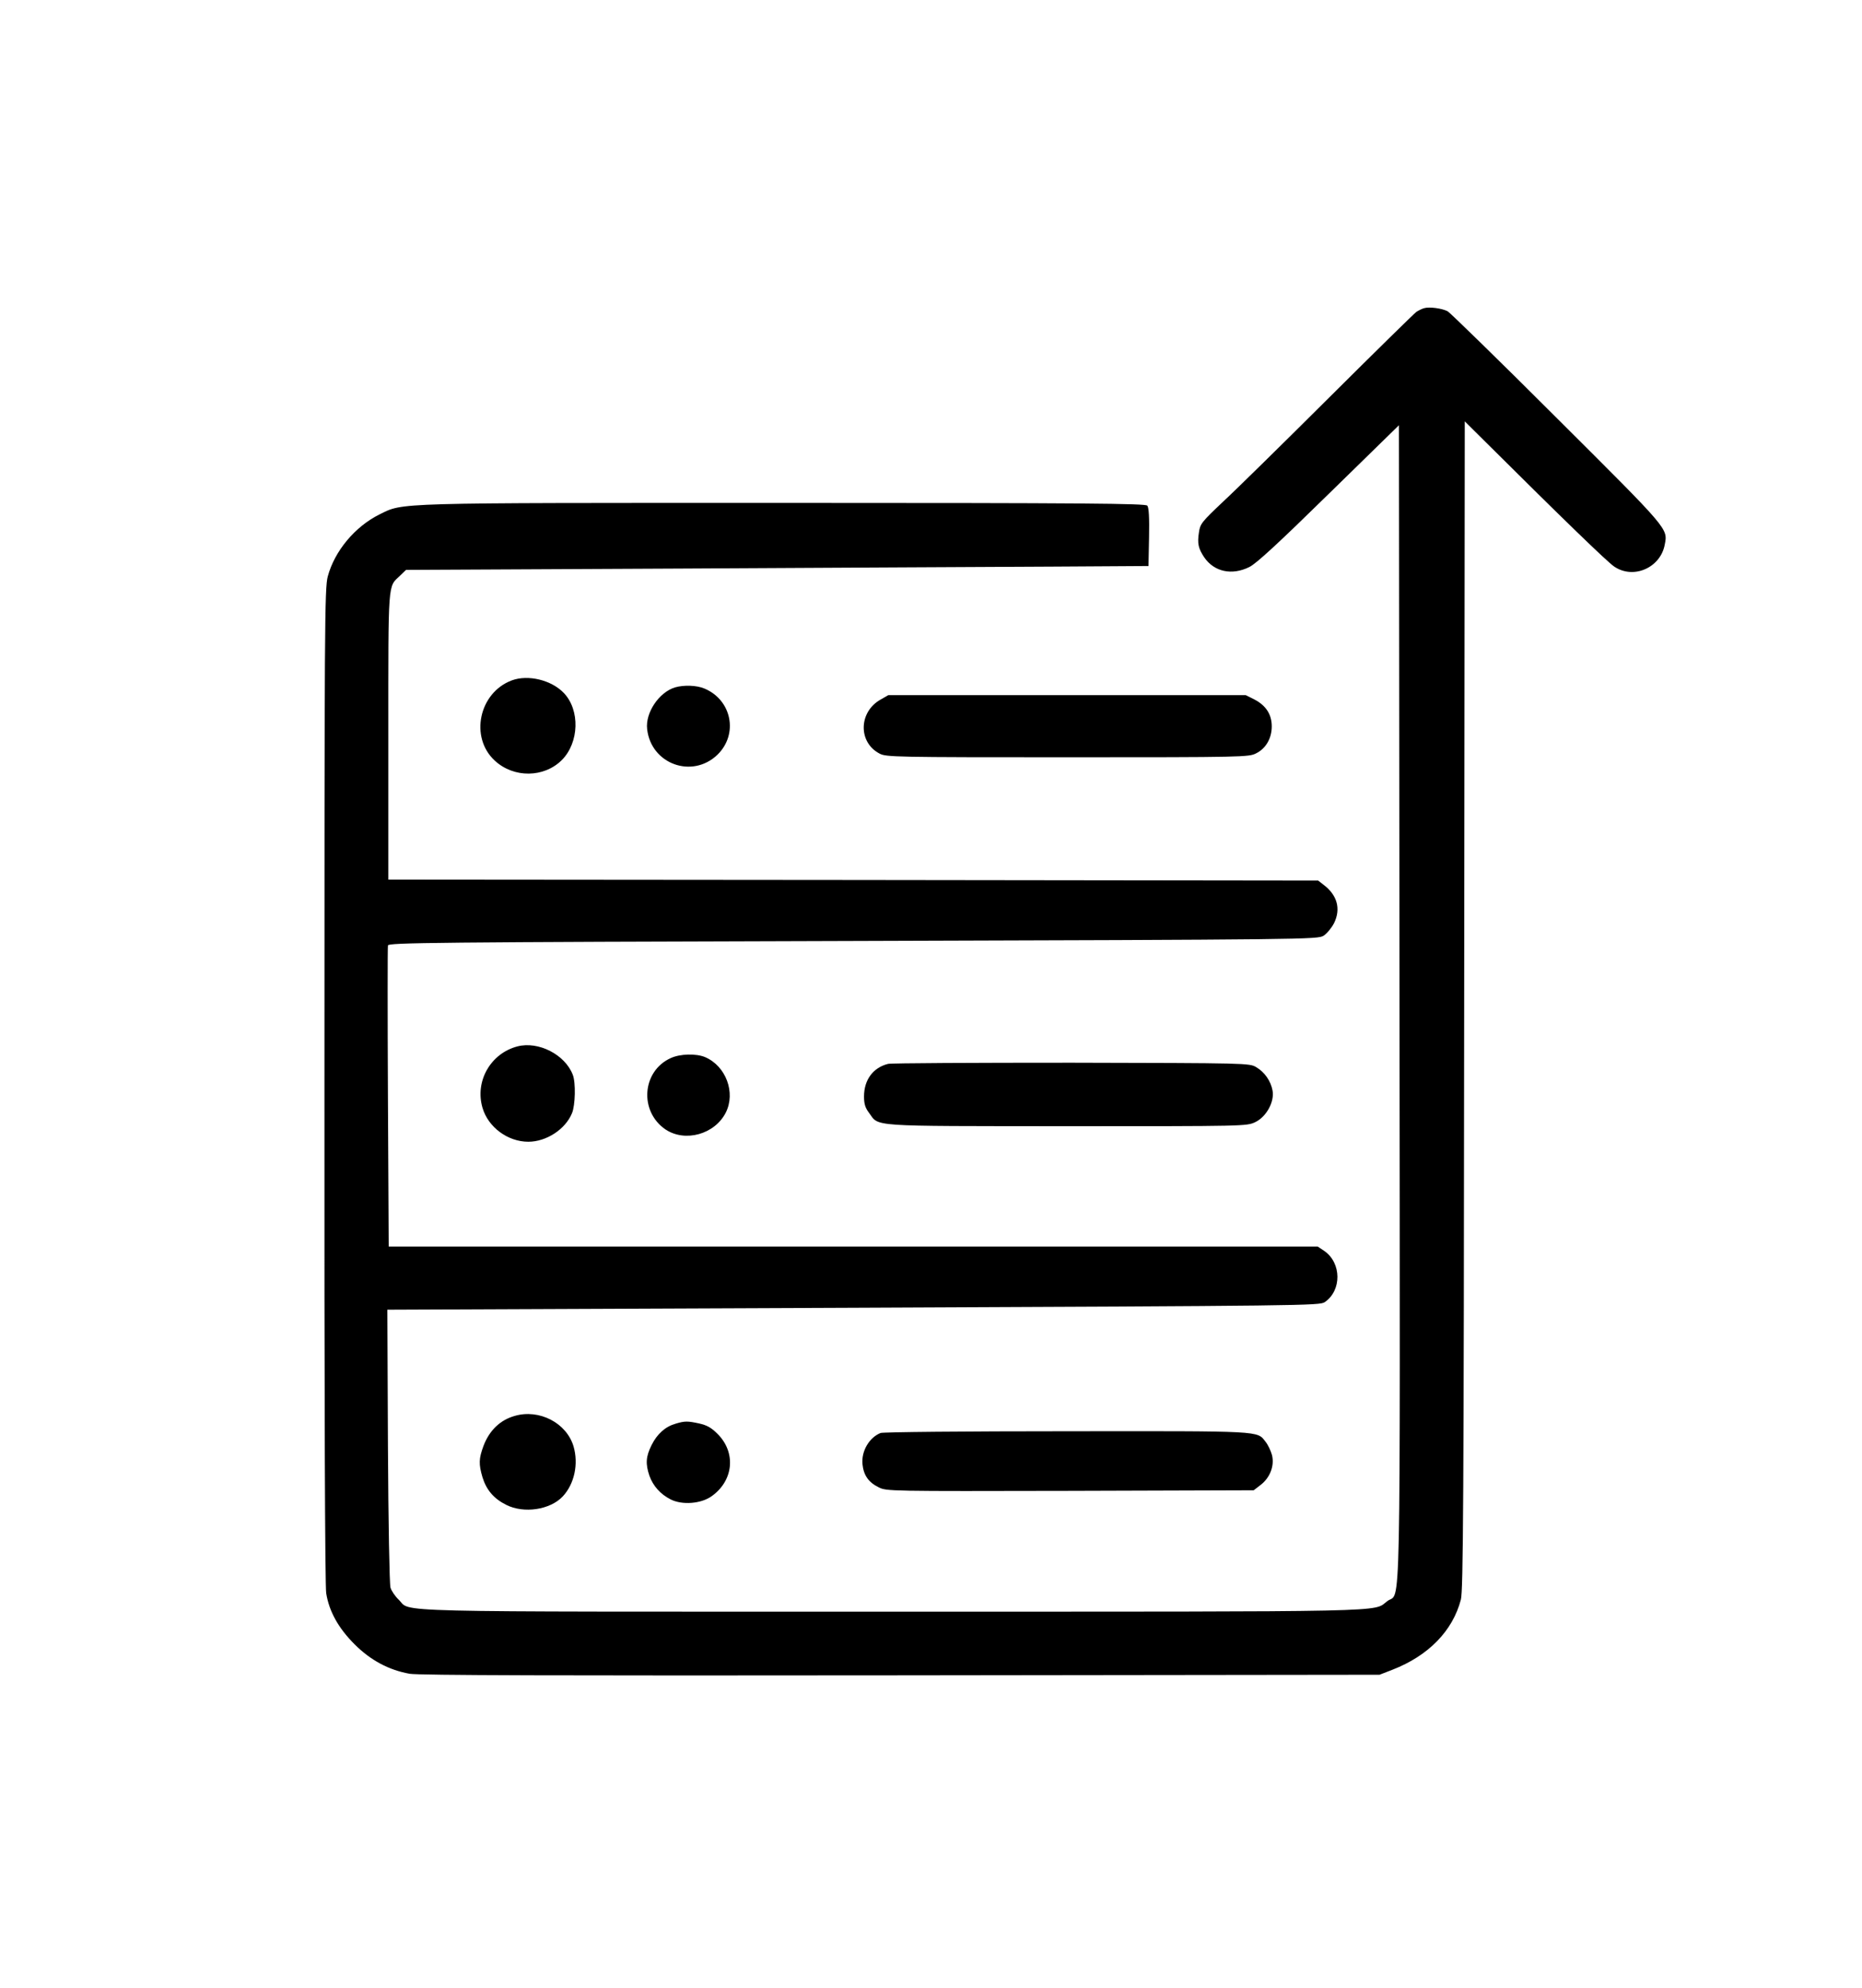 <?xml version="1.0" standalone="no"?>
<!DOCTYPE svg PUBLIC "-//W3C//DTD SVG 20010904//EN"
 "http://www.w3.org/TR/2001/REC-SVG-20010904/DTD/svg10.dtd">
<svg version="1.0" xmlns="http://www.w3.org/2000/svg"
 width="959pt" height="1024pt" viewBox="0 0 959 1024"
 preserveAspectRatio="xMidYMid meet">

<g transform="translate(0,1024) scale(0.1,-0.1)"
fill="#000000" stroke="none">
<path d="M7335 8653 c-11 -3 -29 -12 -40 -19 -11 -8 -213 -206 -450 -442 -236
-235 -482 -477 -547 -537 -109 -103 -117 -113 -123 -157 -9 -57 -3 -83 27
-128 51 -75 143 -95 233 -50 36 18 148 121 410 378 l360 352 3 -2972 c3 -3303
8 -3029 -63 -3084 -76 -57 79 -54 -2550 -54 -2673 0 -2473 -5 -2542 62 -18 17
-37 45 -42 62 -5 18 -11 334 -13 731 l-3 700 2400 10 c2334 10 2401 11 2428
29 88 60 87 202 -3 264 l-33 22 -2392 0 -2393 0 -4 768 c-2 422 -2 774 0 783
3 14 219 17 2395 23 2354 7 2392 8 2424 27 17 11 41 40 54 65 36 74 16 145
-55 198 l-27 21 -2395 3 -2394 2 0 741 c0 809 -3 764 60 824 l31 30 1427 7
c785 4 1645 9 1912 10 l485 3 3 149 c2 99 -1 153 -9 162 -9 11 -312 14 -1868
14 -2037 0 -1961 2 -2086 -59 -127 -63 -232 -189 -267 -320 -16 -62 -17 -239
-17 -2621 -1 -1626 3 -2577 9 -2615 15 -94 63 -180 146 -263 83 -83 177 -133
284 -152 47 -8 766 -10 2530 -8 l2465 3 67 26 c185 72 310 200 352 361 12 47
15 486 17 3062 l3 3006 111 -110 c388 -386 625 -616 659 -638 99 -67 238 -6
260 113 16 84 25 73 -555 651 -297 297 -551 544 -563 551 -29 15 -94 24 -121
16z"/>
<path d="M2636 6736 c-169 -63 -218 -293 -88 -413 98 -91 254 -89 346 3 89 90
94 257 10 345 -64 67 -184 96 -268 65z"/>
<path d="M3477 6700 c-83 -25 -154 -131 -144 -215 20 -180 232 -257 362 -132
109 106 74 282 -67 341 -40 17 -106 19 -151 6z"/>
<path d="M4535 6637 c-113 -64 -116 -220 -5 -278 33 -18 79 -19 968 -19 906 0
934 1 971 20 51 25 81 78 81 139 0 62 -30 108 -90 139 l-44 22 -921 0 -920 0
-40 -23z"/>
<path d="M2665 4851 c-138 -36 -220 -179 -180 -316 29 -100 130 -175 236 -175
93 0 191 64 225 147 17 40 20 158 4 198 -40 104 -177 174 -285 146z"/>
<path d="M3455 4791 c-149 -67 -164 -275 -27 -368 101 -67 253 -25 310 87 52
103 1 240 -107 286 -46 19 -128 17 -176 -5z"/>
<path d="M4574 4761 c-77 -19 -124 -82 -124 -168 0 -37 6 -58 25 -83 55 -74
-16 -69 1018 -70 921 0 928 0 972 21 57 27 100 105 89 163 -9 49 -41 95 -84
120 -35 21 -46 21 -950 23 -503 0 -929 -2 -946 -6z"/>
<path d="M2651 2948 c-75 -21 -131 -75 -161 -155 -24 -65 -25 -93 -5 -161 20
-65 58 -110 122 -142 91 -46 227 -26 292 44 60 65 81 167 55 257 -36 121 -177
194 -303 157z"/>
<path d="M3480 2908 c-53 -15 -95 -52 -124 -110 -30 -60 -32 -97 -11 -159 19
-52 56 -94 109 -121 59 -30 157 -23 212 17 112 80 126 224 30 320 -33 33 -55
45 -95 54 -60 13 -74 13 -121 -1z"/>
<path d="M4535 2860 c-59 -24 -99 -94 -93 -160 6 -58 31 -94 84 -120 40 -20
54 -20 986 -18 l945 3 35 27 c50 38 73 101 59 155 -6 22 -21 53 -33 68 -45 57
-7 55 -1025 54 -516 0 -947 -4 -958 -9z"/>
</g>
</svg>
